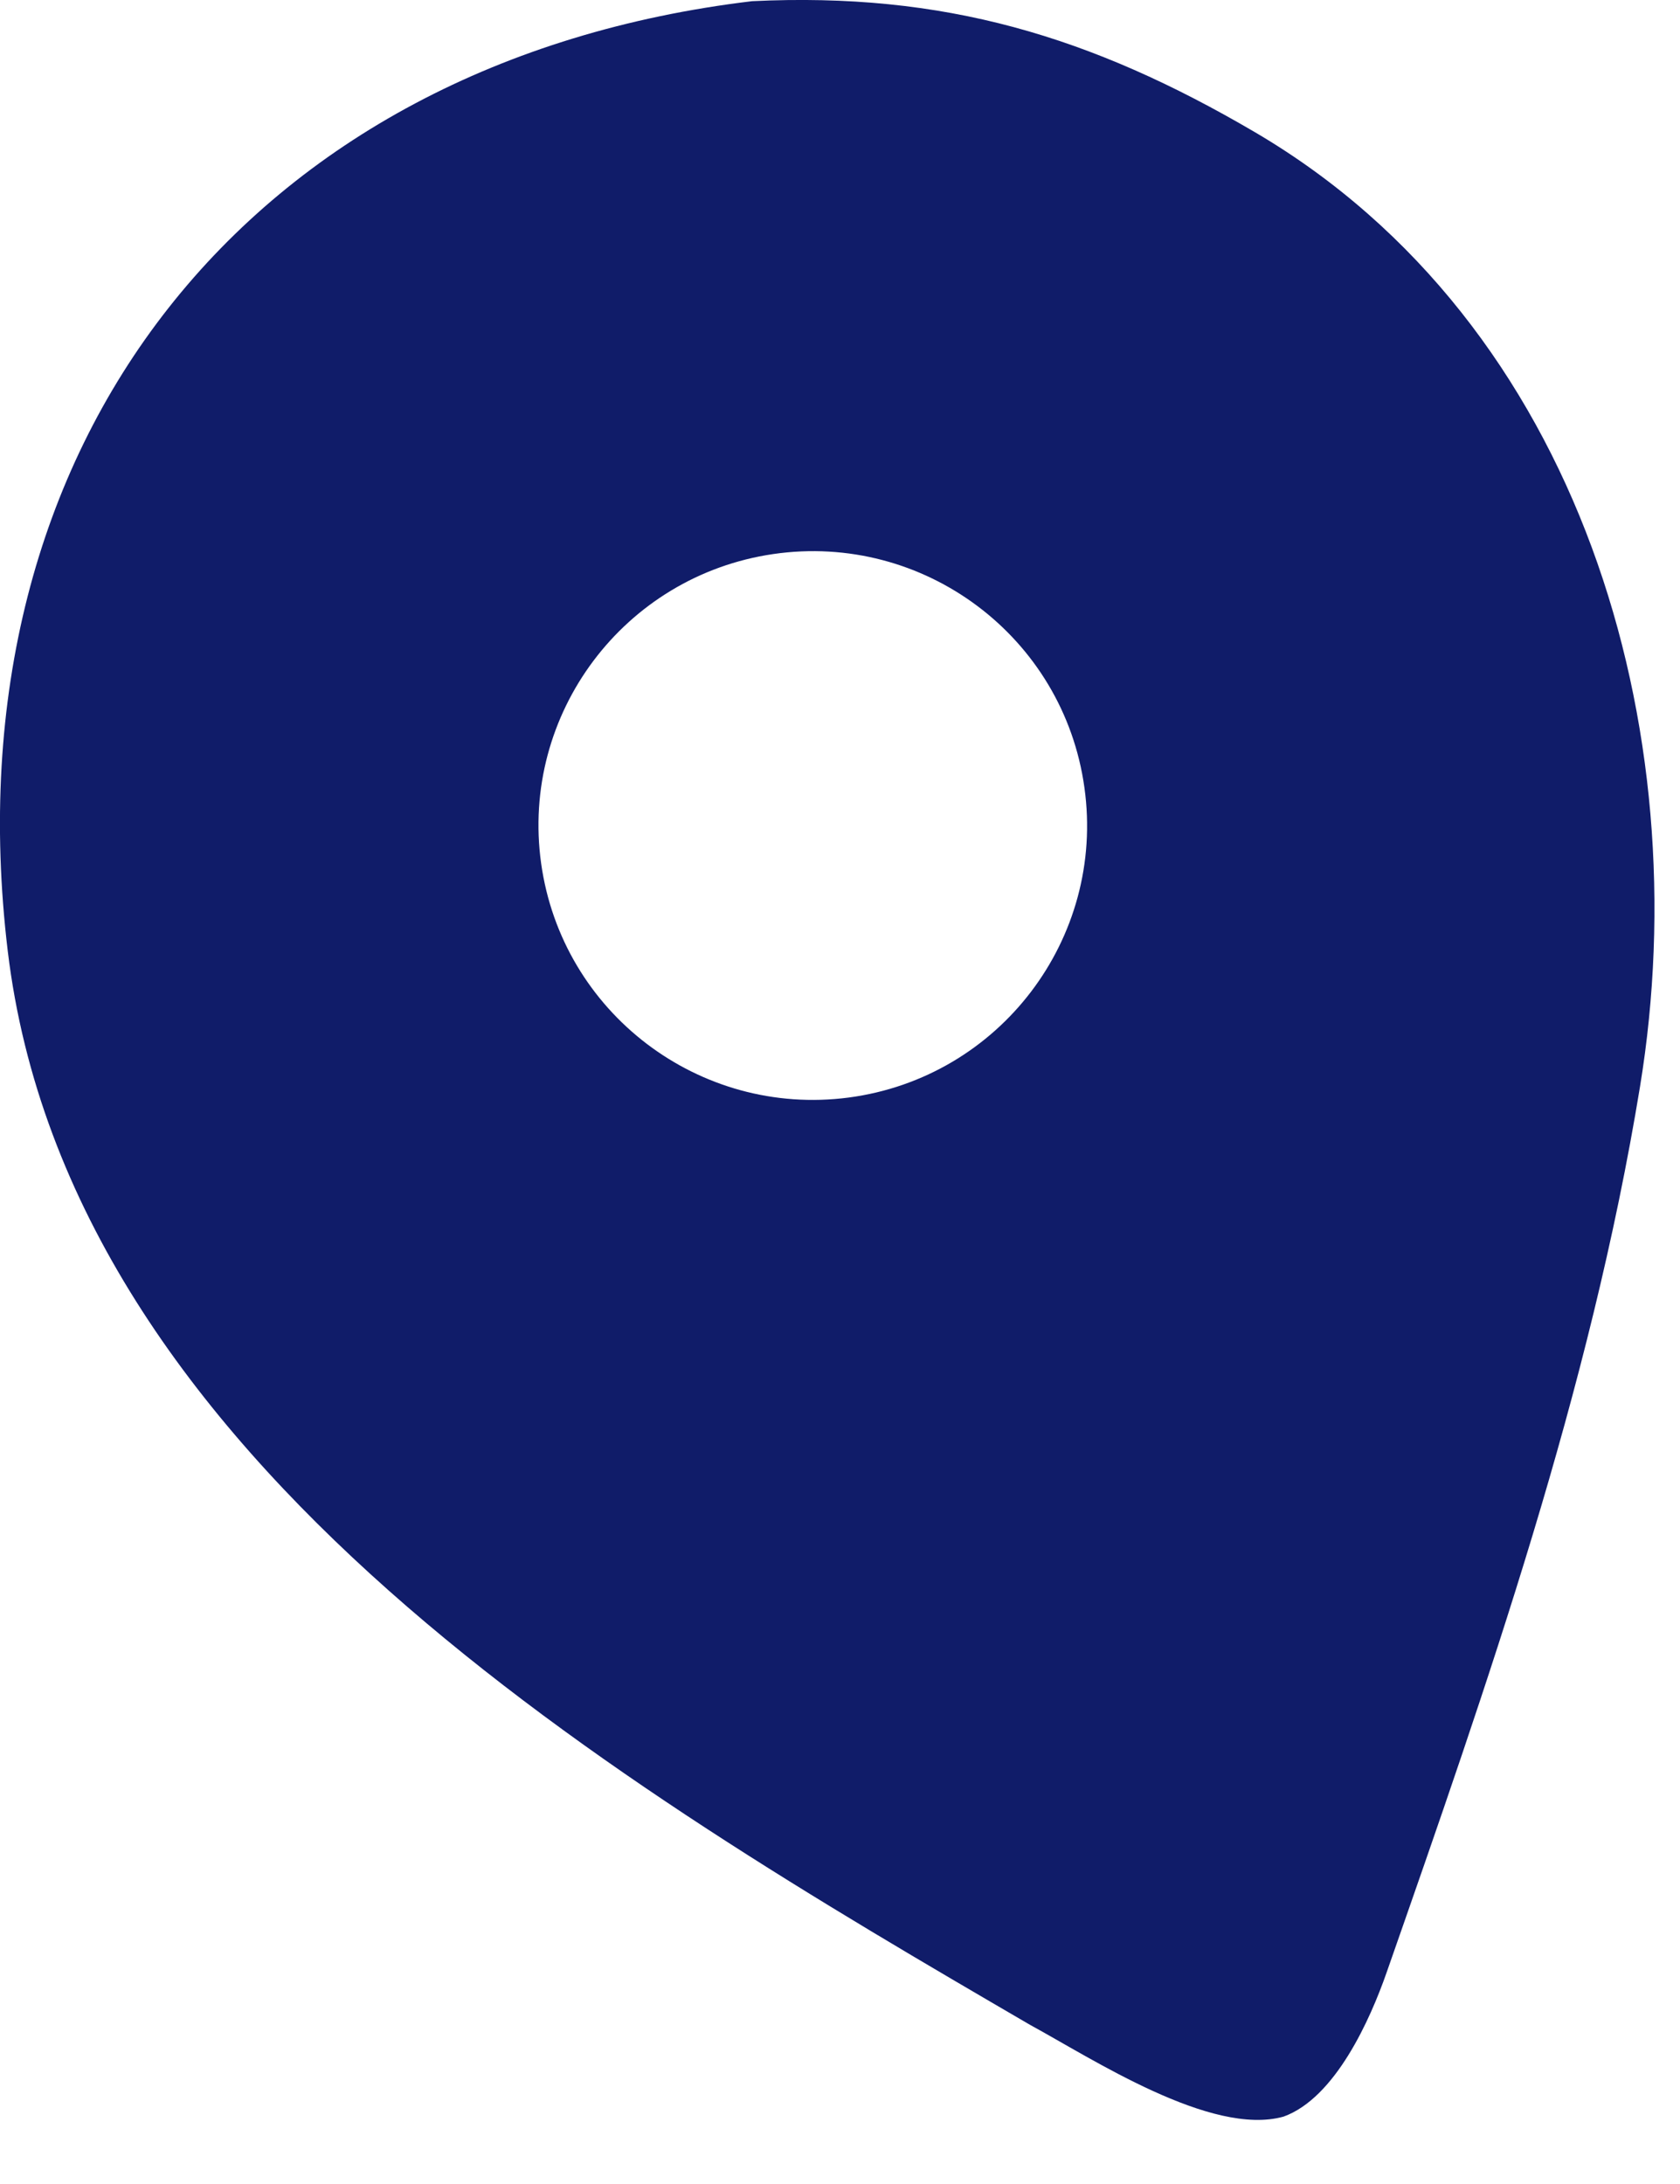 <?xml version="1.0" encoding="utf-8"?>
<svg xmlns="http://www.w3.org/2000/svg" fill="none" height="100%" overflow="visible" preserveAspectRatio="none" style="display: block;" viewBox="0 0 10 13" width="100%">
<path d="M4.477 0.007C5.616 -0.048 6.493 0.214 7.47 0.787C9.412 1.927 10.11 4.343 9.762 6.468C9.466 8.276 8.857 10.016 8.254 11.74C8.156 12.021 7.948 12.488 7.64 12.599C7.209 12.719 6.503 12.255 6.13 12.052C3.699 10.635 0.413 8.708 0.046 5.66C-0.317 2.634 1.484 0.365 4.477 0.007ZM5.052 6.533C5.95 6.414 6.58 5.587 6.455 4.689C6.331 3.791 5.499 3.167 4.602 3.298C3.714 3.428 3.097 4.25 3.221 5.139C3.345 6.027 4.162 6.65 5.052 6.533Z" fill="#101C69" id="Vector"/>
</svg>